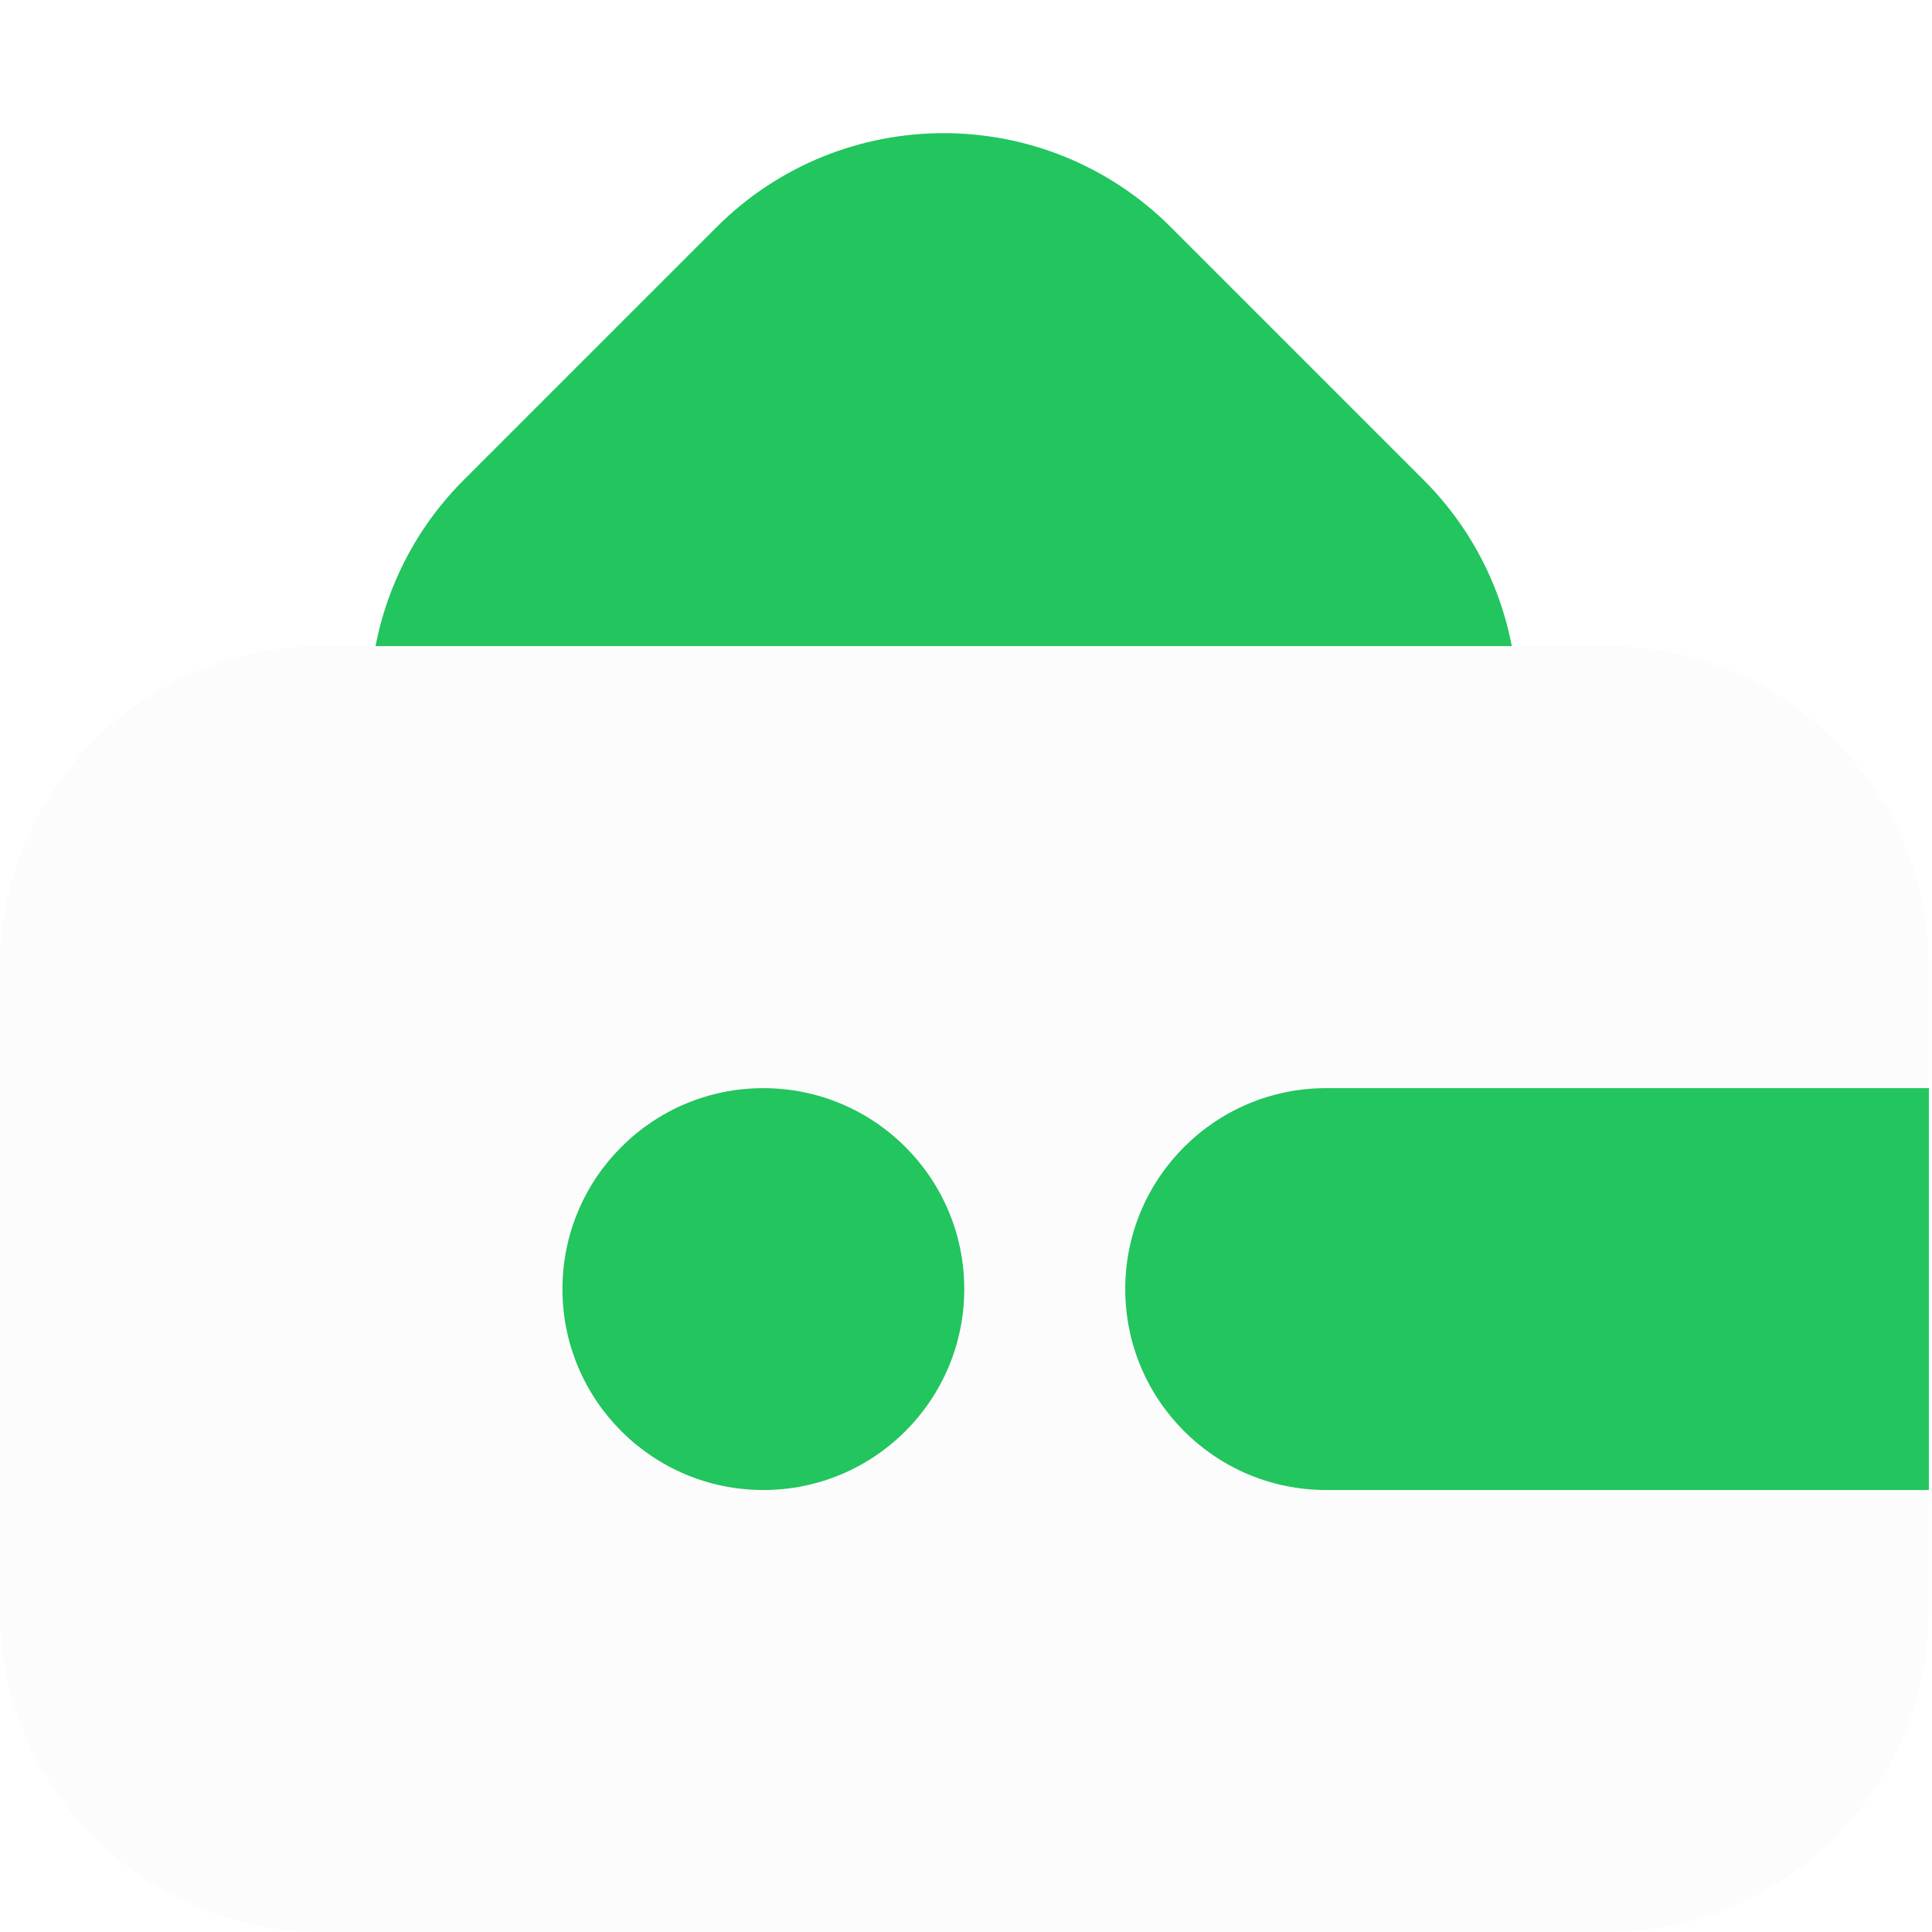 <svg width="40" height="40" viewBox="0 0 40 40" fill="none" xmlns="http://www.w3.org/2000/svg">
<path d="M9.605 19.345C7.005 16.746 7.005 12.532 9.605 9.933L14.832 4.706C17.431 2.107 21.645 2.107 24.244 4.706L29.471 9.933C32.07 12.532 32.07 16.746 29.471 19.345L24.244 24.572C21.645 27.171 17.431 27.171 14.832 24.572L9.605 19.345Z" fill="#22C55E"/>
<g filter="url(#filter0_b_2087_48266)">
<path d="M0 20.032C0 16.357 2.98 13.377 6.655 13.377H33.277C36.953 13.377 39.933 16.357 39.933 20.032V33.343C39.933 37.019 36.953 39.999 33.277 39.999H6.655C2.98 39.999 0 37.019 0 33.343V20.032Z" fill="#FCFCFD"/>
</g>
<path d="M23.297 26.689C23.297 24.392 25.159 22.529 27.456 22.529H39.935V30.849H27.456C25.159 30.849 23.297 28.986 23.297 26.689Z" fill="#22C55E"/>
<path d="M11.645 26.689C11.645 24.392 13.507 22.529 15.804 22.529C18.102 22.529 19.964 24.392 19.964 26.689C19.964 28.986 18.102 30.849 15.804 30.849C13.507 30.849 11.645 28.986 11.645 26.689Z" fill="#22C55E"/>
<defs>
<filter id="filter0_b_2087_48266" x="-4" y="9.377" width="47.934" height="34.621" filterUnits="userSpaceOnUse" color-interpolation-filters="sRGB">
<feFlood flood-opacity="0" result="BackgroundImageFix"/>
<feGaussianBlur in="BackgroundImageFix" stdDeviation="2"/>
<feComposite in2="SourceAlpha" operator="in" result="effect1_backgroundBlur_2087_48266"/>
<feBlend mode="normal" in="SourceGraphic" in2="effect1_backgroundBlur_2087_48266" result="shape"/>
</filter>
</defs>
</svg>

